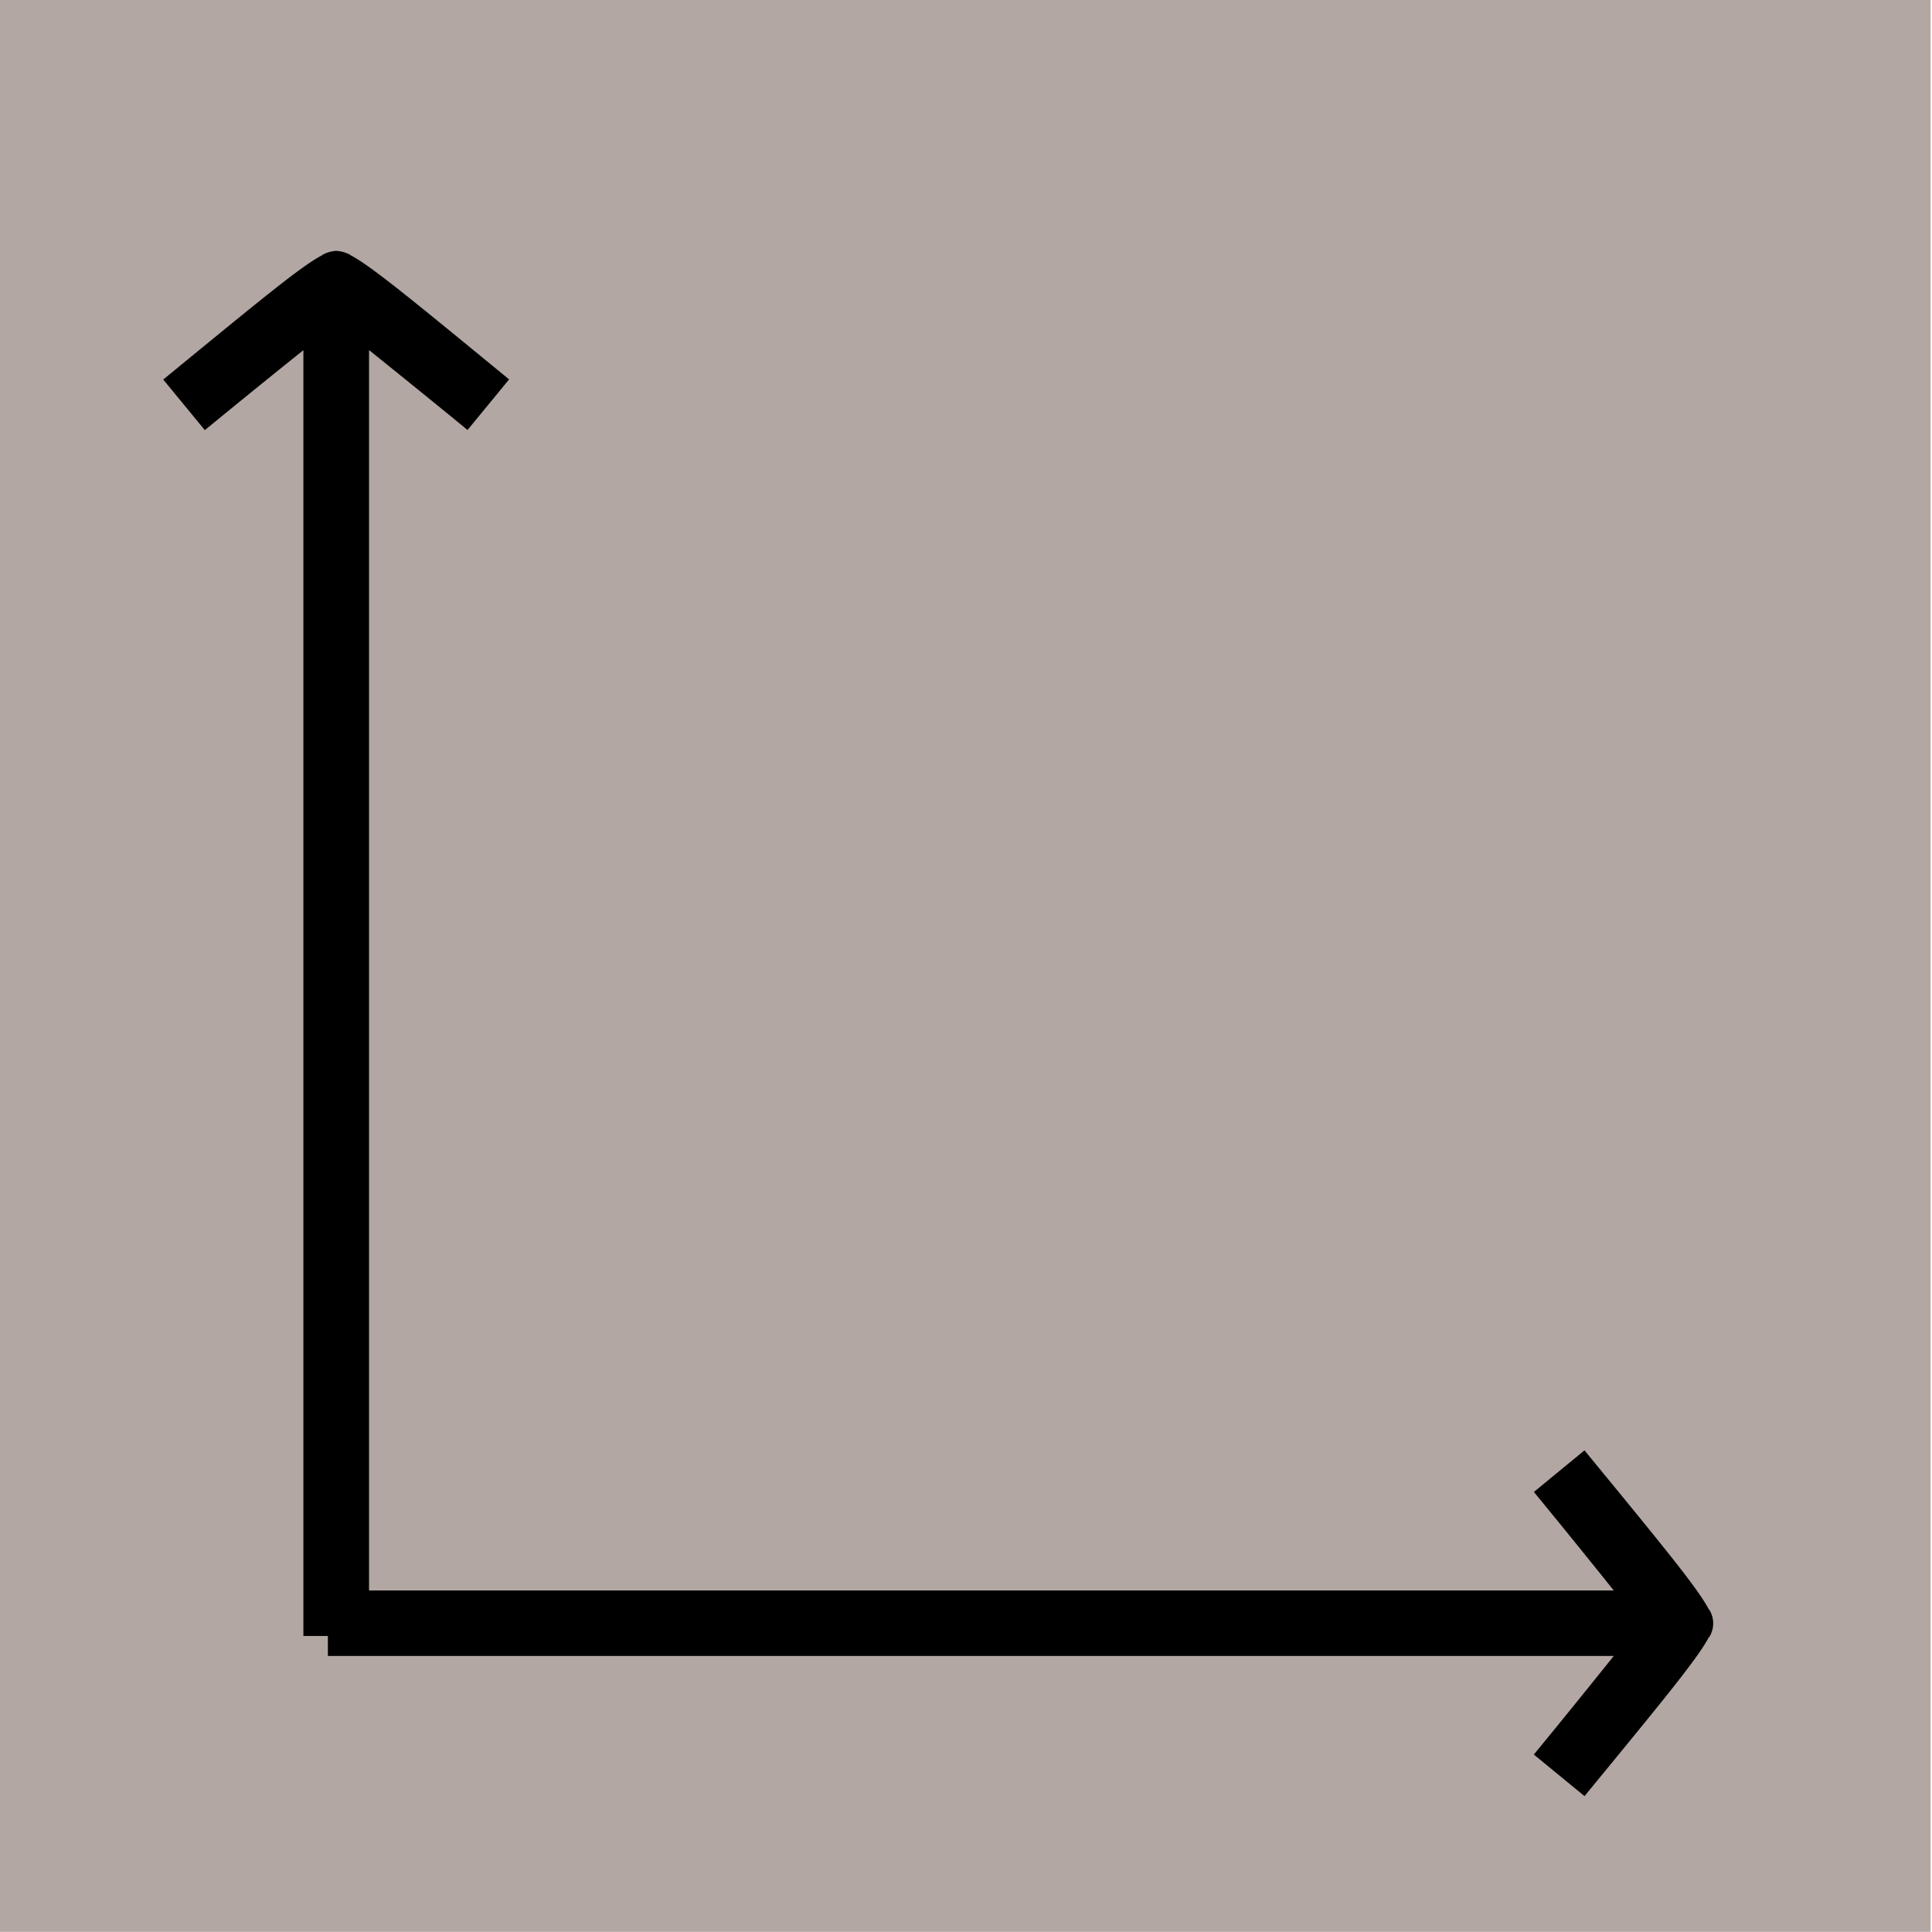 <svg id="Livello_1" data-name="Livello 1" xmlns="http://www.w3.org/2000/svg" viewBox="0 0 492.95 492.95"><defs><style>.cls-1{fill:#b2a7a2;}</style></defs><rect class="cls-1" x="-0.86" y="-0.54" width="493.45" height="493.45"/><path d="M404.29,458.28l-12.93-10.61c7.13-8.67,14.66-18,20.39-25.15H83.66v-5.1H77.41V89.35c-7.19,5.74-16.48,13.28-25.15,20.4L41.65,96.84C67,76.06,77,67.8,82.24,65.1l0-.06A8.55,8.55,0,0,1,85.78,64,8.86,8.86,0,0,1,89.33,65l0,.06c5.23,2.7,15.28,11,40.57,31.74l-10.61,12.91c-8.67-7.12-18-14.65-25.13-20.39V405.81H411.75c-5.74-7.18-13.26-16.47-20.38-25.14l12.91-10.61c20.77,25.29,29,35.35,31.73,40.59l.07,0a6.61,6.61,0,0,1,0,7.12l-.07-.05C433.31,422.93,425.05,433,404.29,458.28Z"/></svg>